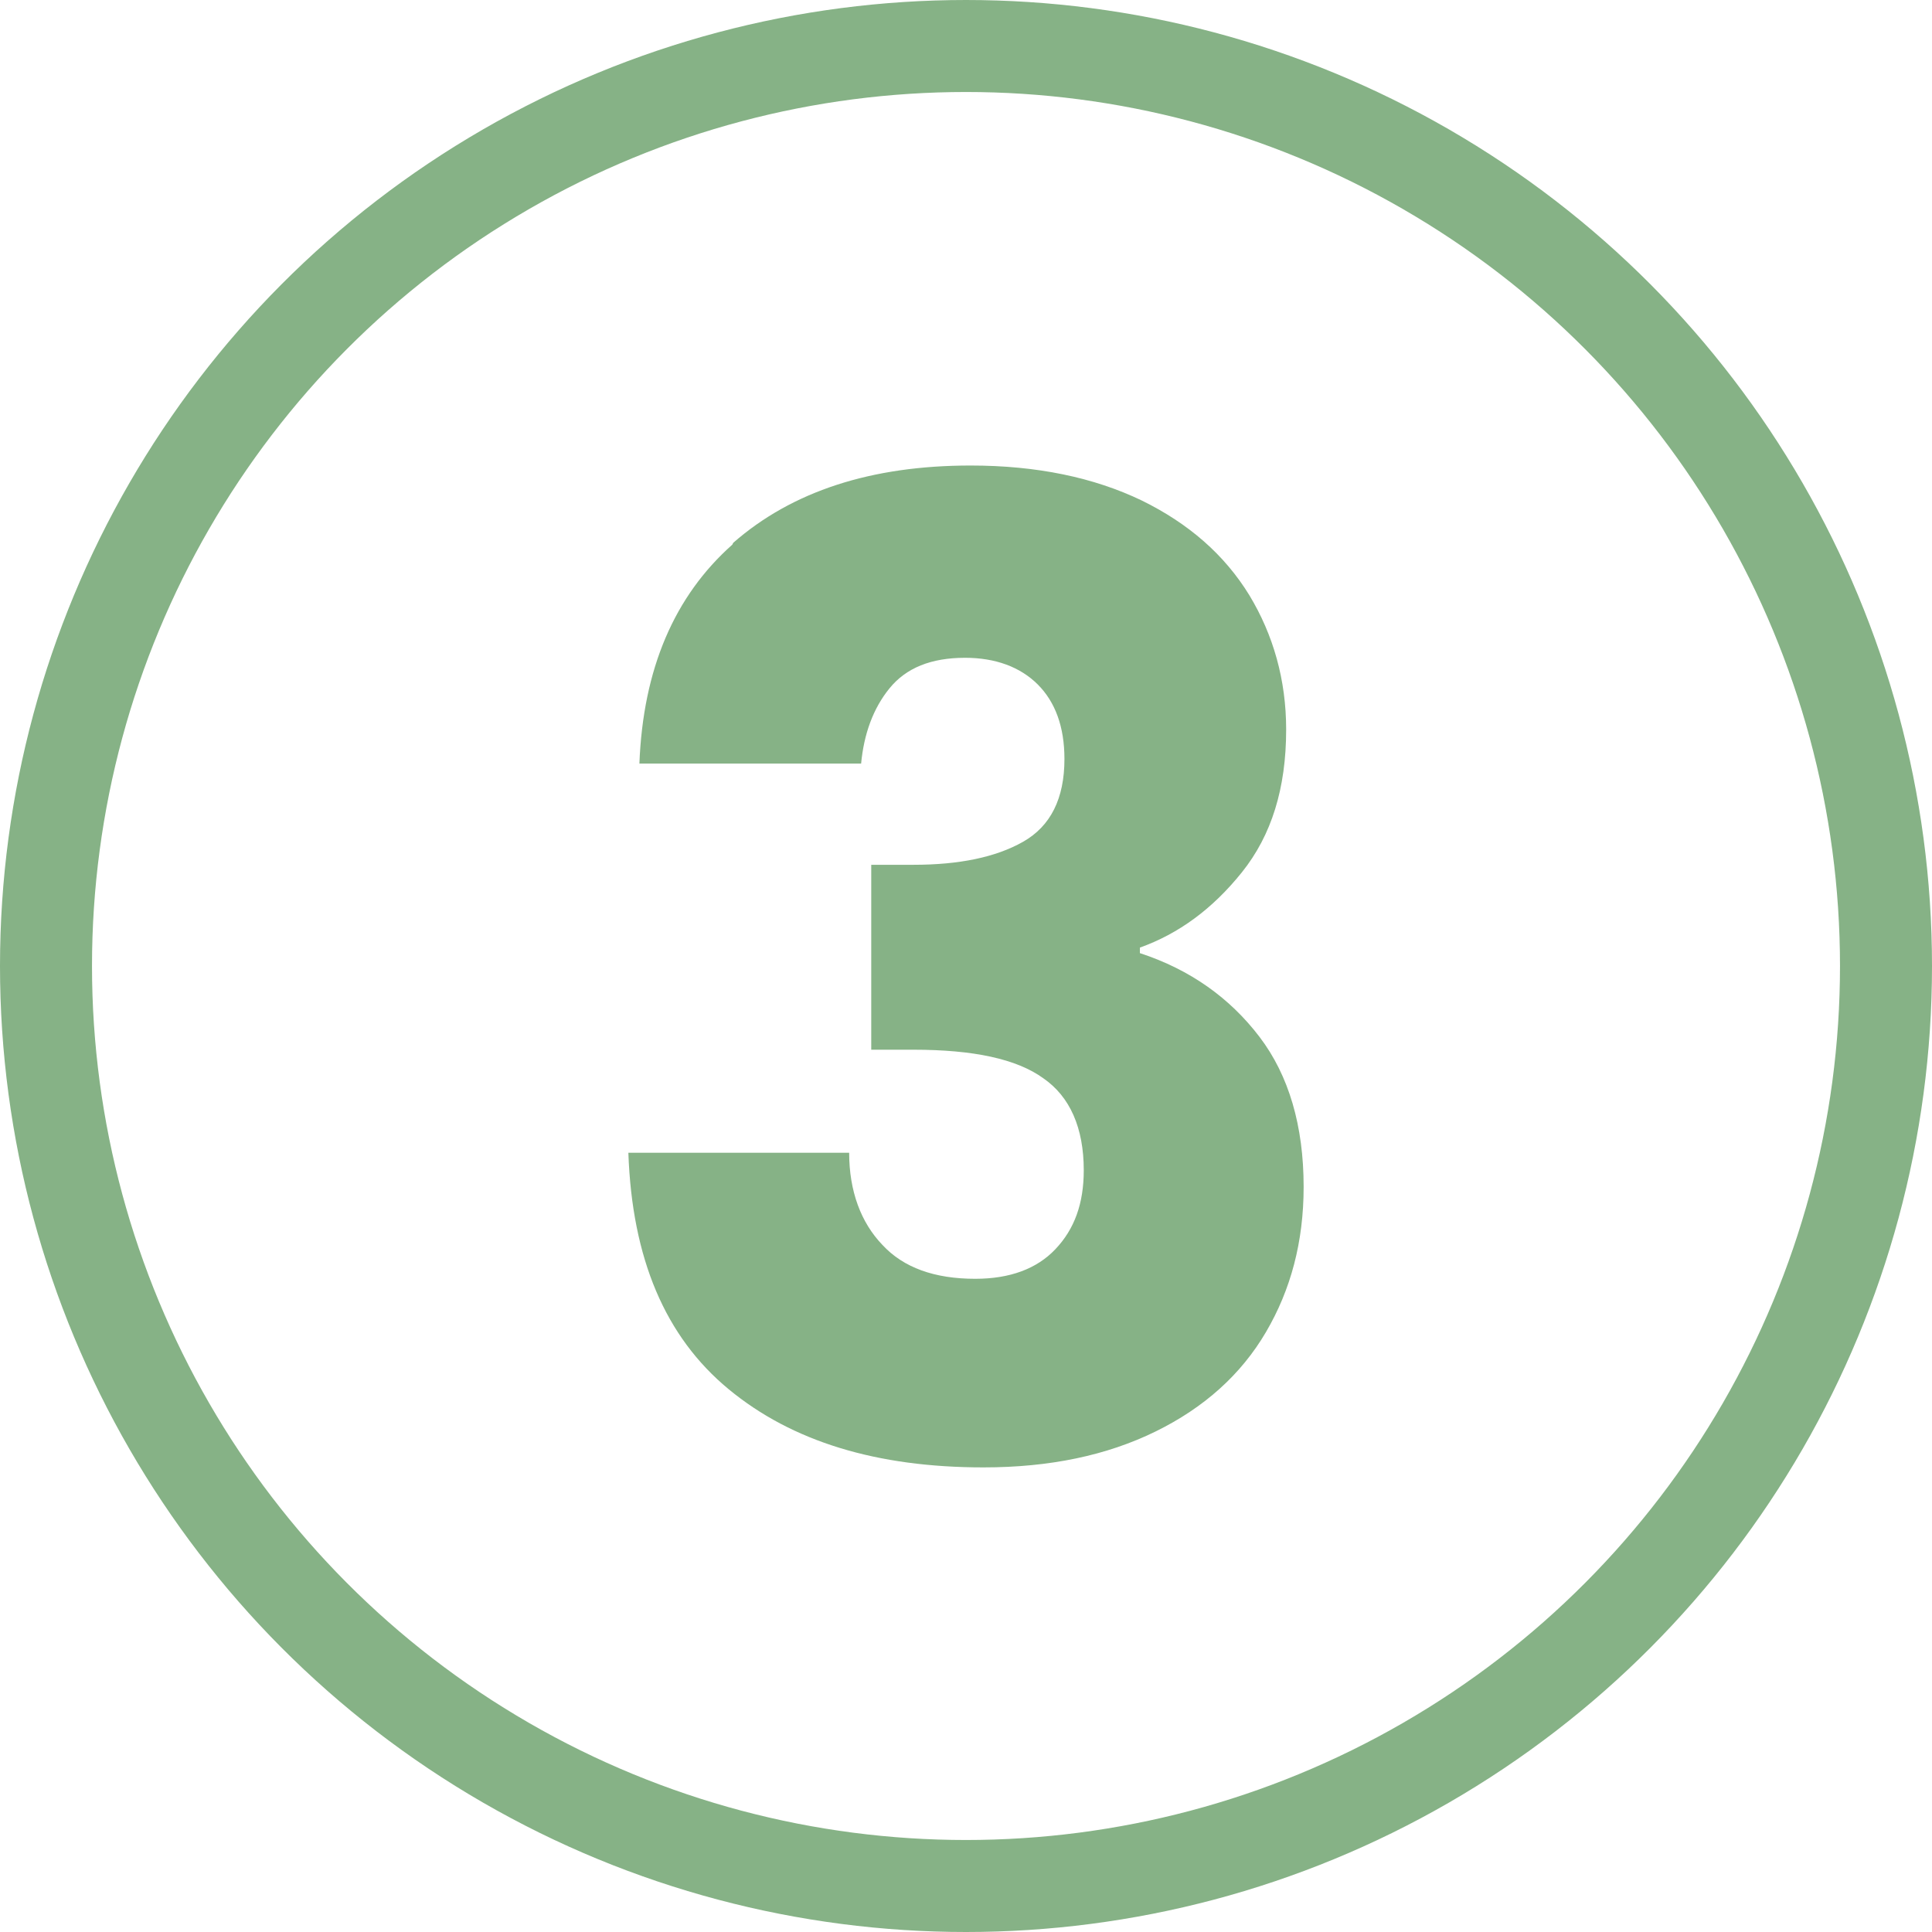 <svg viewBox="0 0 21 21" xmlns="http://www.w3.org/2000/svg" data-name="Ebene 2" id="Ebene_2">
  <defs>
    <style>
      .cls-1 {
        fill: none;
        stroke: #86b286;
        stroke-miterlimit: 10;
      }

      .cls-2 {
        fill: #86b286;
      }
    </style>
  </defs>
  <g data-name="Ebene 1" id="Ebene_1-2">
    <g>
      <circle r="10" cy="10.5" cx="10.5" class="cls-1"></circle>
      <path d="M7.97,5.9c.64-.56,1.5-.84,2.58-.84.72,0,1.34.13,1.86.38.51.25.9.59,1.17,1.03.26.43.4.92.4,1.46,0,.64-.16,1.15-.48,1.55-.32.4-.69.67-1.11.82v.06c.55.18.98.49,1.3.91.32.42.48.97.48,1.63,0,.6-.14,1.12-.41,1.58-.27.46-.67.82-1.2,1.08-.53.26-1.15.39-1.87.39-1.16,0-2.08-.28-2.77-.85-.69-.57-1.05-1.42-1.09-2.57h2.4c0,.42.13.76.36,1,.23.25.57.37,1.01.37.38,0,.67-.11.87-.32.21-.22.31-.5.31-.86,0-.46-.15-.8-.44-1-.29-.21-.76-.31-1.41-.31h-.46v-2.01h.46c.49,0,.89-.08,1.19-.25s.45-.47.45-.9c0-.35-.1-.62-.29-.81s-.46-.29-.79-.29c-.37,0-.64.11-.82.33s-.28.5-.31.82h-2.41c.04-1.03.38-1.82,1.01-2.38Z" class="cls-2"></path>
    </g>
  </g>
</svg>